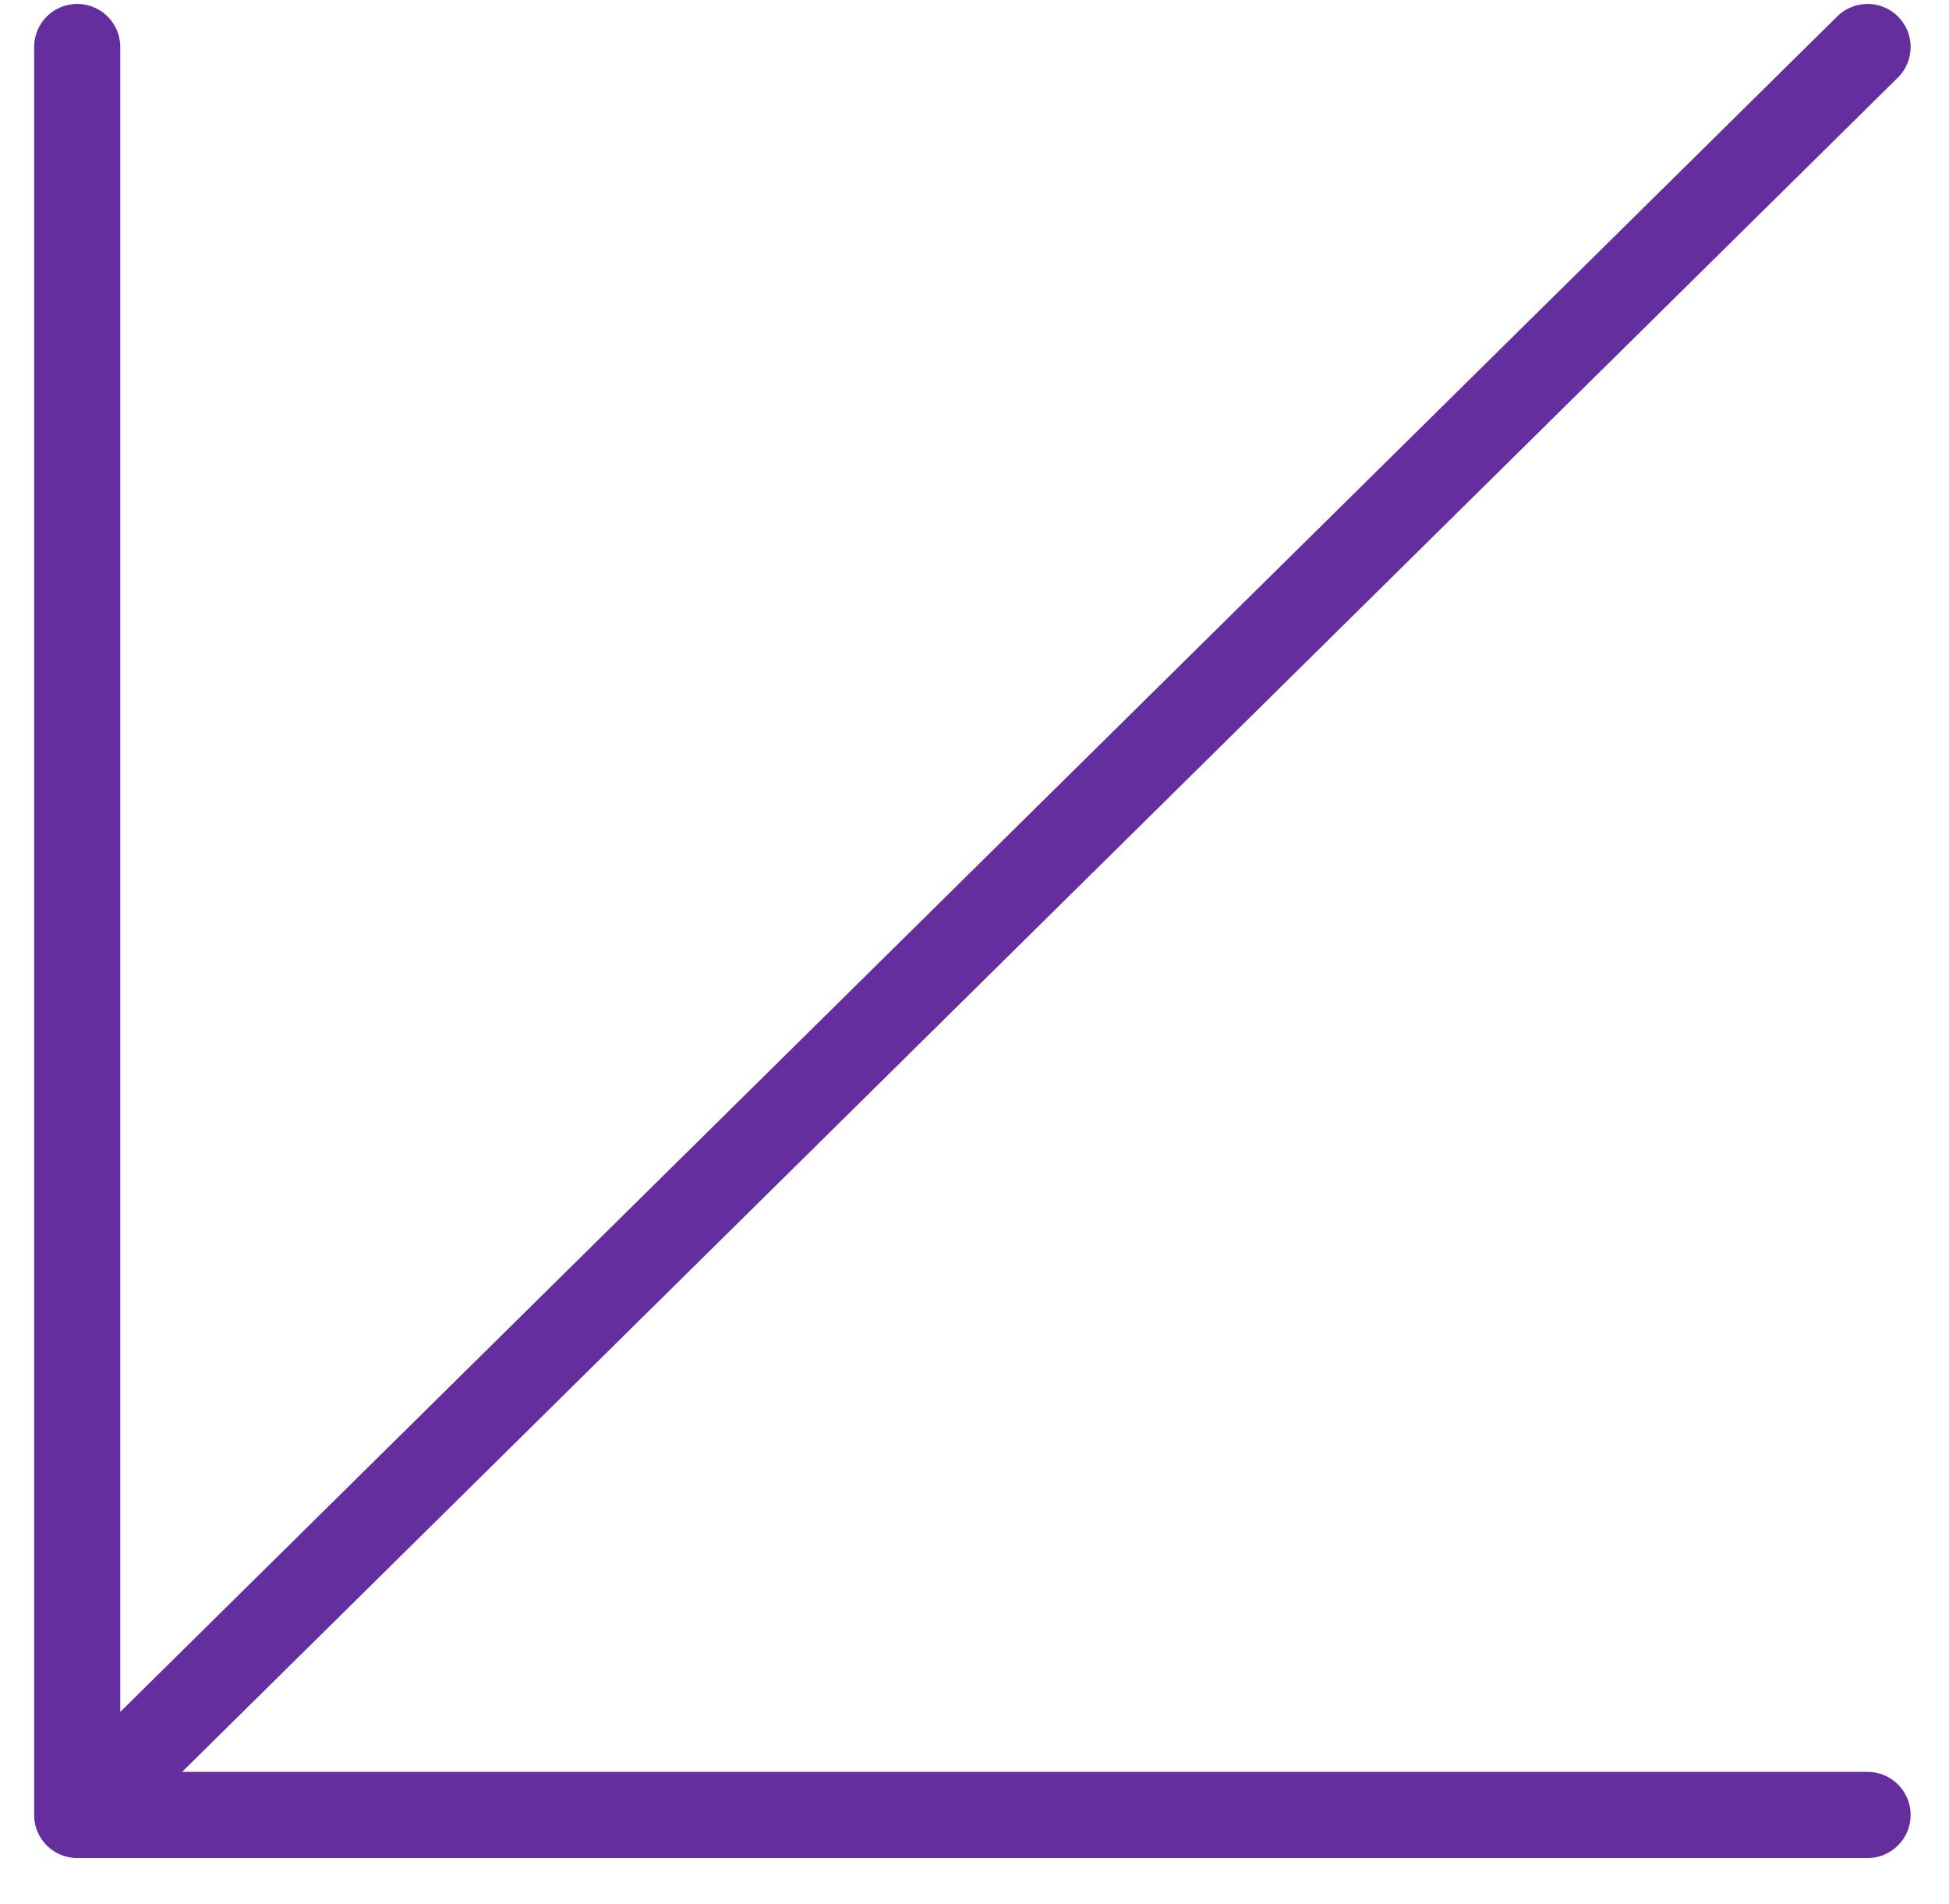 <svg width="43" height="42" viewBox="0 0 43 42" fill="none" xmlns="http://www.w3.org/2000/svg">
<path d="M1.703 40.038L41.203 1.037M1.703 40.038H41.203M1.703 40.038V1.037" stroke="#652E9E" stroke-width="1.9" stroke-linecap="round" stroke-linejoin="round"/>
</svg>
